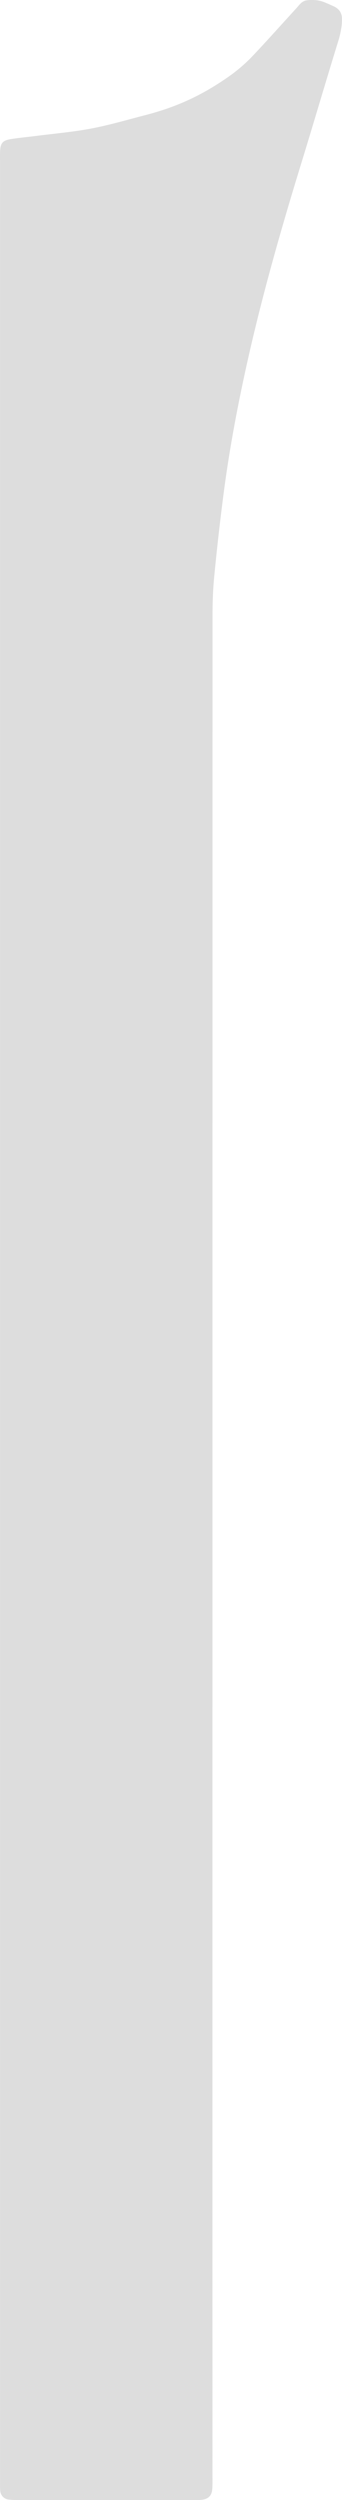 <svg id="图层_1" data-name="图层 1" xmlns="http://www.w3.org/2000/svg" viewBox="0 0 350 2554"><defs><style>.cls-1{fill:#ddd;}</style></defs><title>左前挂面 定制区域</title><path class="cls-1" d="M3286.88,29.35a34.34,34.34,0,0,1,8.06,2.35c2.74,1.1,5.42,2.33,8.1,3.55a15.94,15.94,0,0,1,6.6,4.94,14,14,0,0,1,2.28,7.06,50.6,50.6,0,0,1-.86,11.58,82.76,82.76,0,0,1-2.53,11c-13.29,43-24.76,82.29-38,125.34-21.1,68.55-40.8,137.48-56.28,207.5-9.53,43.07-17.63,86.36-23.35,130.13q-5.58,42.81-9.71,85.73c-1.27,13-1.68,26.14-1.69,39.22q-.1,949.27-.07,1898.53c0,5.25.2,10.51-.21,15.73-.55,6.75-4.21,10.16-11.06,10.83-2.64.26-5.33.16-8,.16q-89.35,0-178.7,0a75.45,75.45,0,0,1-10.64-.44,9.63,9.63,0,0,1-8.56-8.71,39.64,39.64,0,0,1-.21-5.23c0-3.94,0-7.87,0-11.8V196.73c0-4.37-.12-8.74.05-13.11.33-8.23,2.56-11.12,10.6-12.44,8.74-1.43,17.58-2.19,26.37-3.32,18.9-2.43,38-4.05,56.64-7.61s37.06-9,55.51-13.76c33.42-8.7,59.7-21.23,87.63-41.23a166.23,166.23,0,0,0,20.57-17.89c16.23-17.11,30.13-32.76,45.57-49.62,3-3.24,5.38-7.2,10-8.25a22.58,22.58,0,0,1,4.26-.46A43.8,43.8,0,0,1,3286.88,29.35Z" transform="translate(-2962 -29)"/></svg>